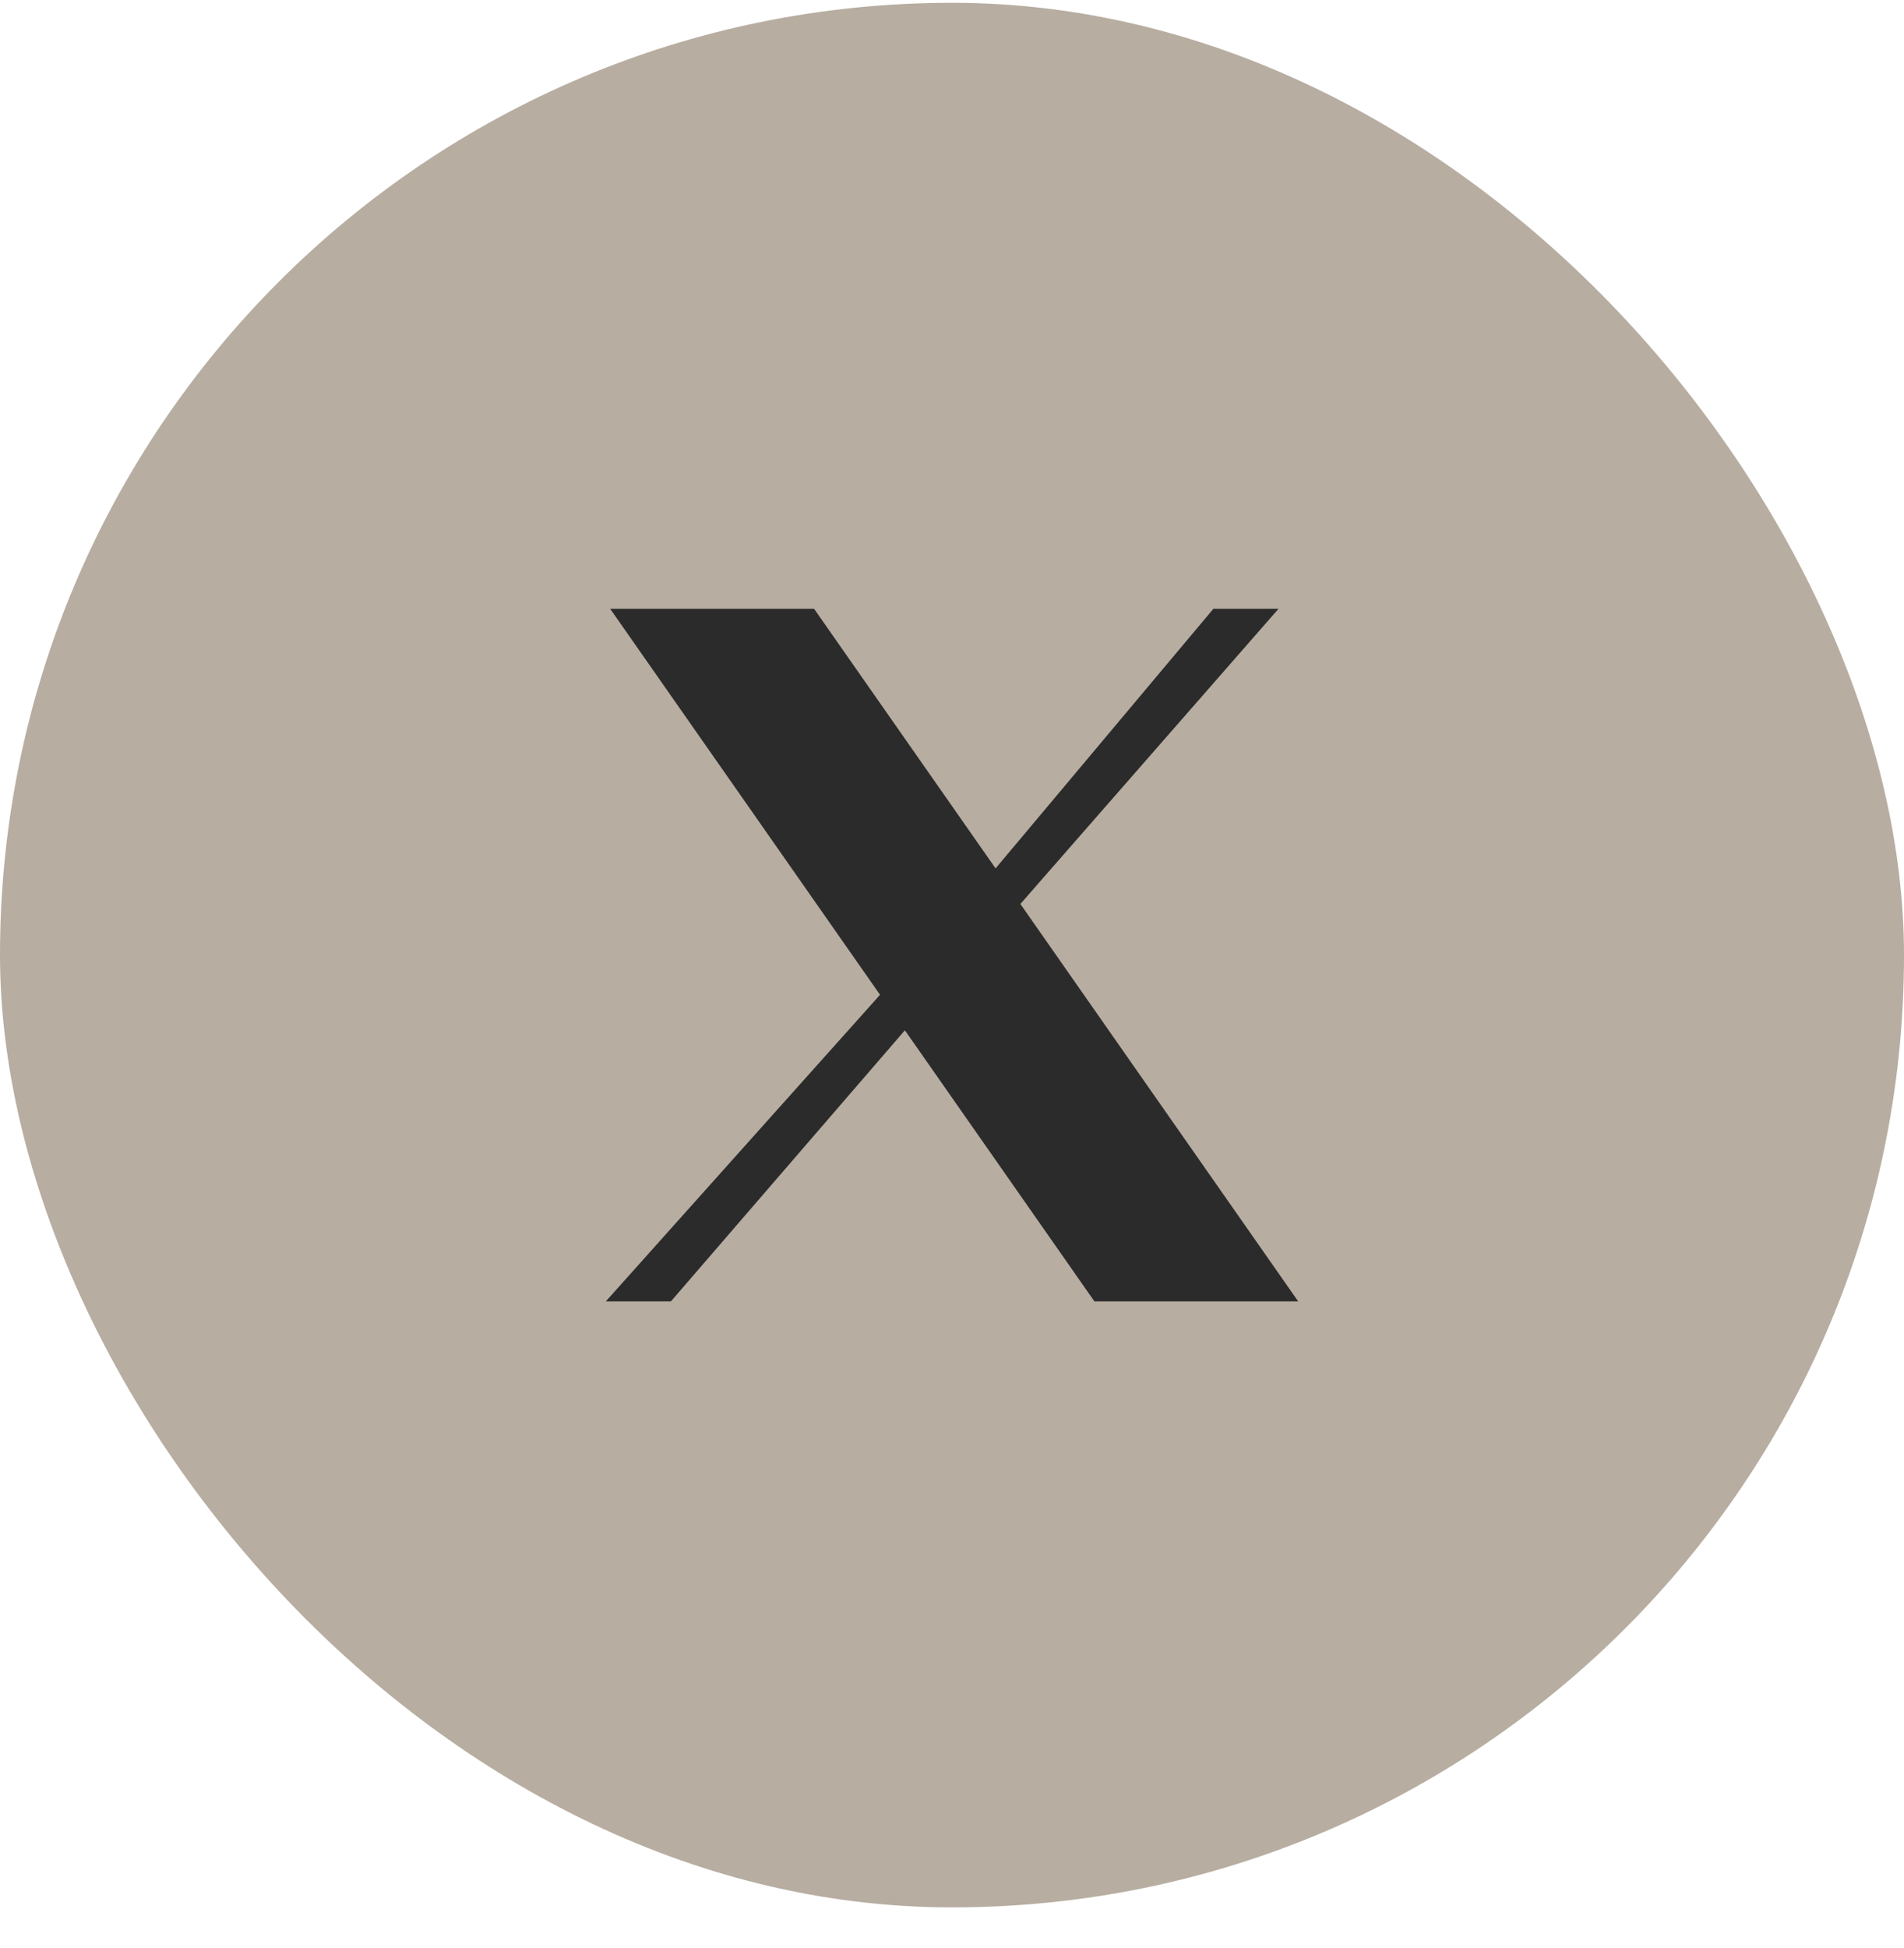 <svg width="44" height="45" viewBox="0 0 44 45" fill="none" xmlns="http://www.w3.org/2000/svg">
<rect y="0.065" width="44" height="44" rx="22" fill="#B7ADA1"/>
<path d="M14.101 14.065H18.813L23.007 20.062L28.04 14.065H29.545L23.58 20.884L30 30.065H25.291L20.911 23.802L15.504 30.065H14L20.337 22.982L14.101 14.065Z" fill="#2B2B2B"/>
</svg>
